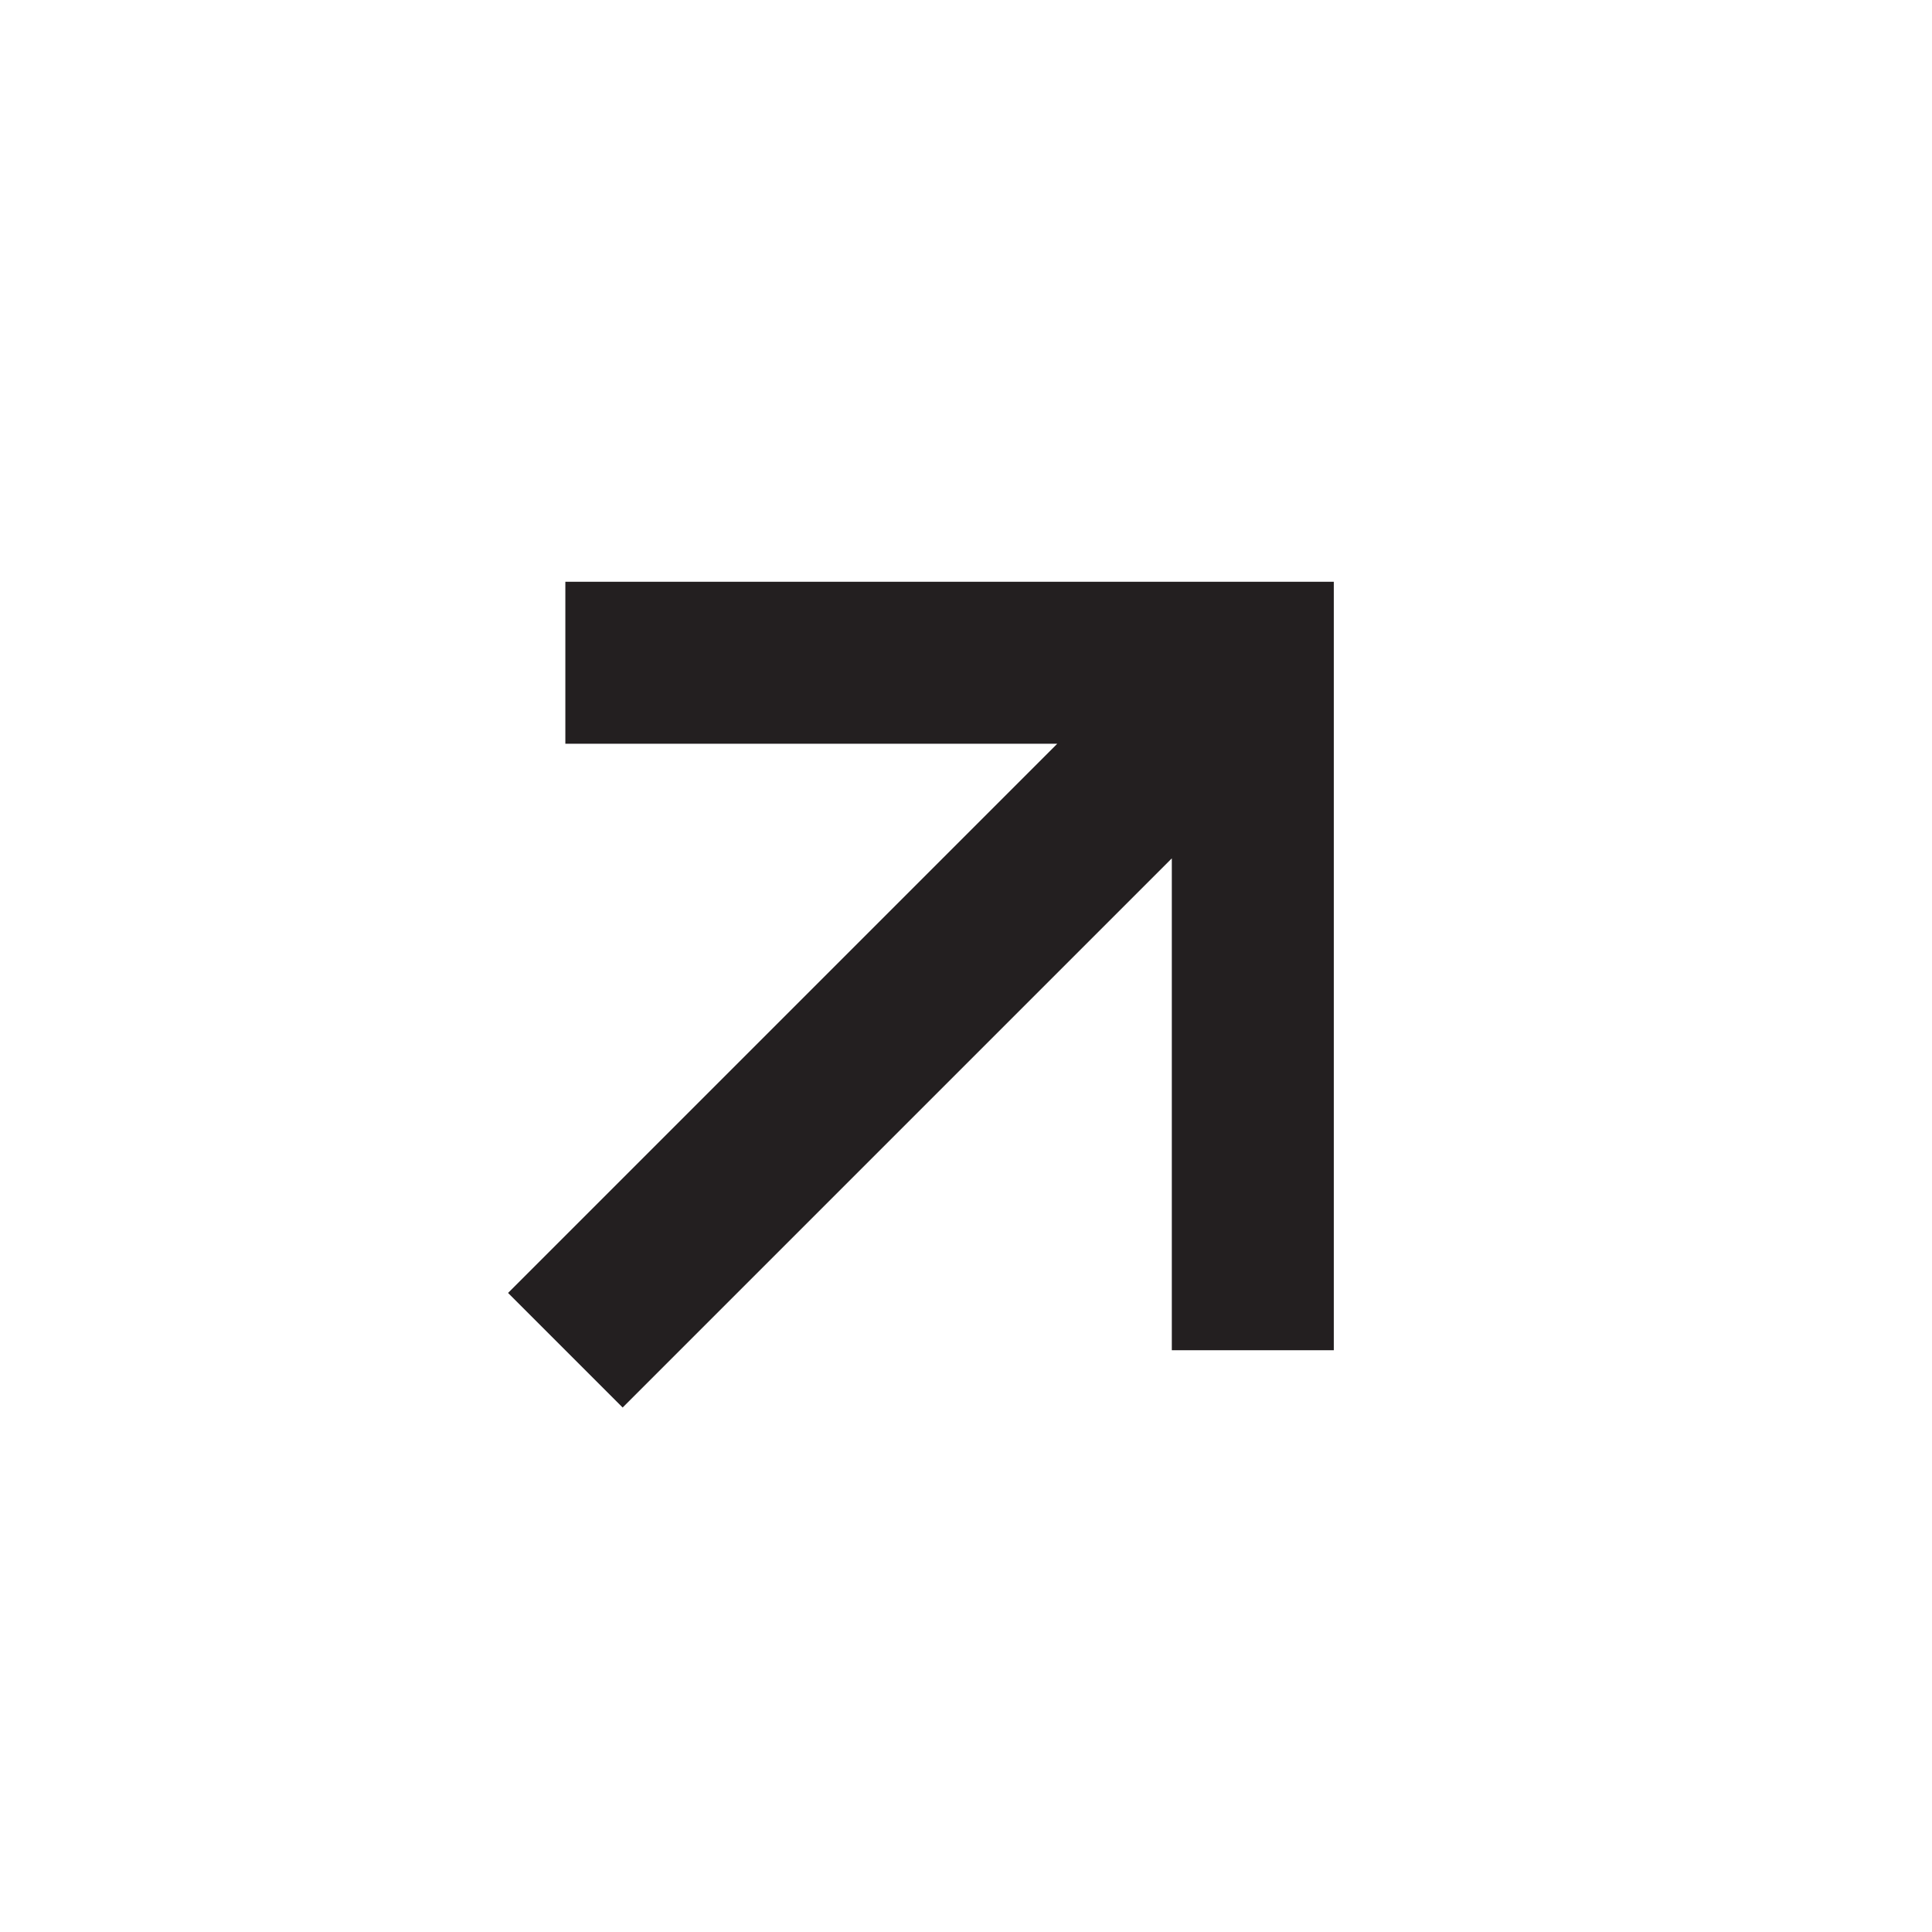 <svg xmlns="http://www.w3.org/2000/svg" width="32" height="32" viewBox="0 0 32 32" fill="none"><path d="M19.409 22.364L22.092 22.364L22.092 9.636L9.364 9.636L9.364 12.319L17.511 12.319L8.415 21.415L10.313 23.313L19.409 14.217L19.409 22.364Z" fill="#231F20"/></svg>